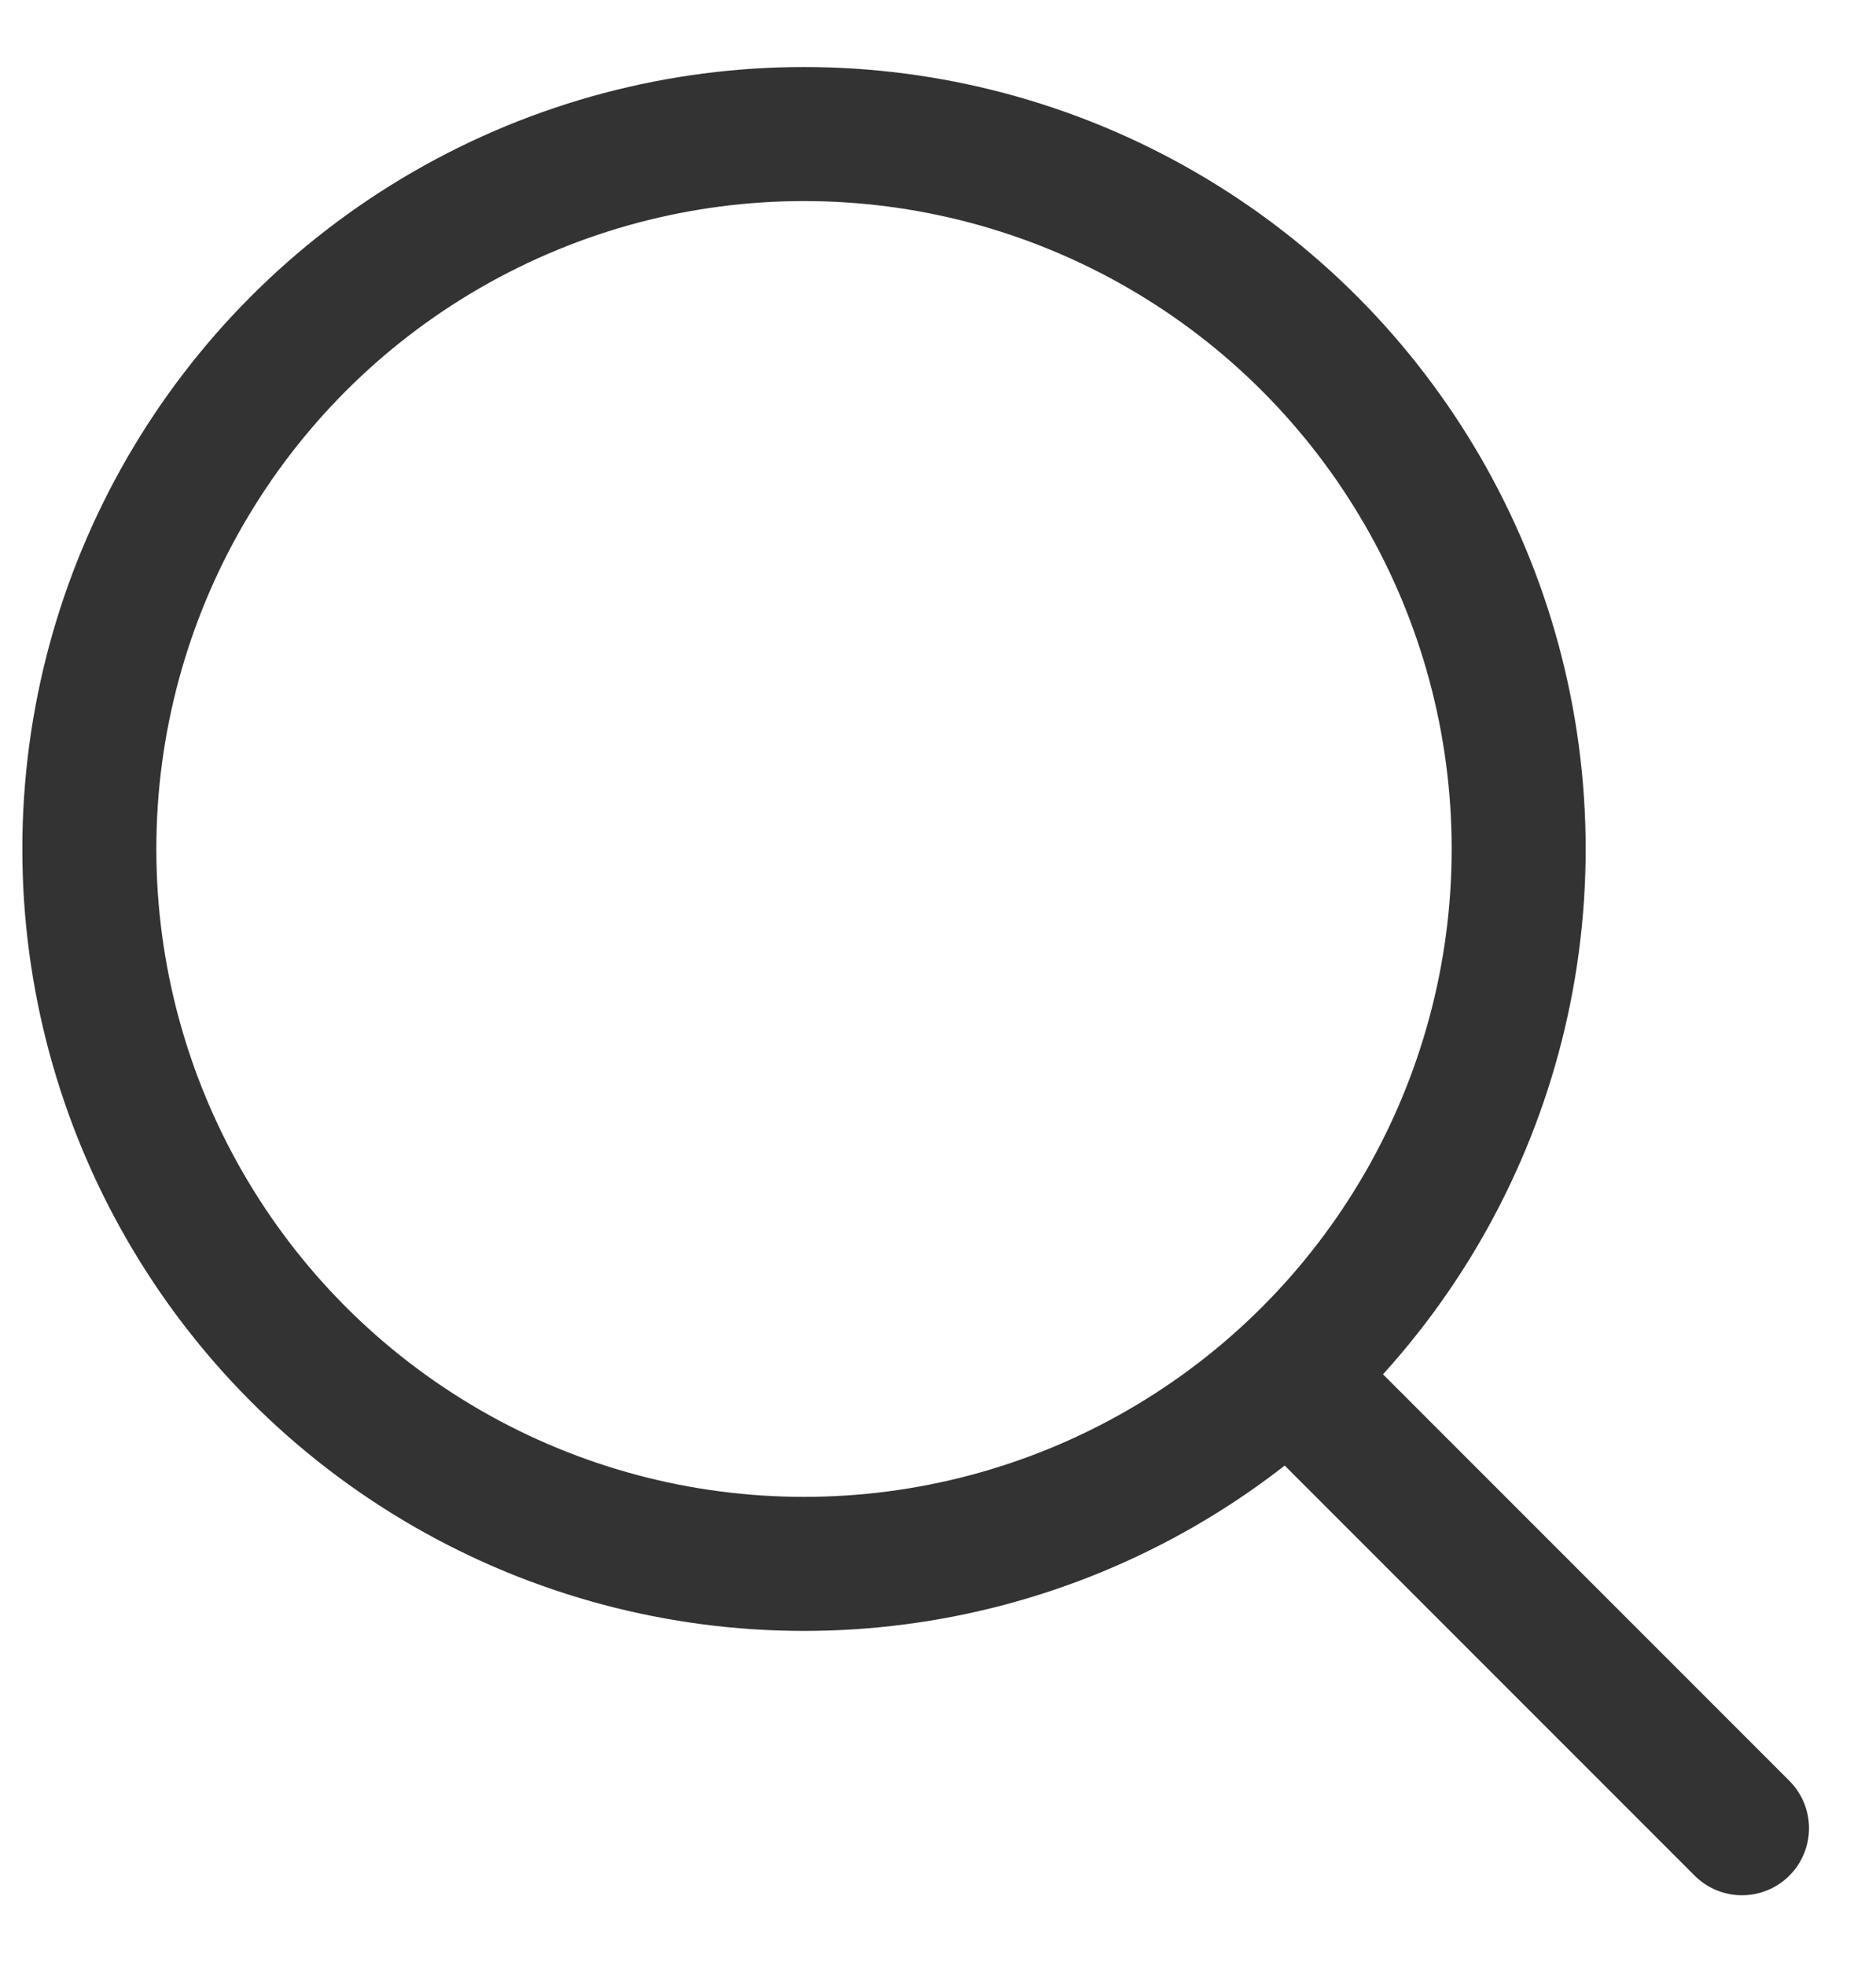 <svg width="21" height="22" viewBox="0 0 21 22" fill="none" xmlns="http://www.w3.org/2000/svg">
<circle cx="9" cy="9.5" r="8" stroke="#333333" stroke-width="1.5" stroke-linecap="round" stroke-linejoin="round"/>
<path d="M14.5 15.458L19.5 20.458" stroke="#333333" stroke-width="1.5" stroke-linecap="round" stroke-linejoin="round"/>
</svg>
